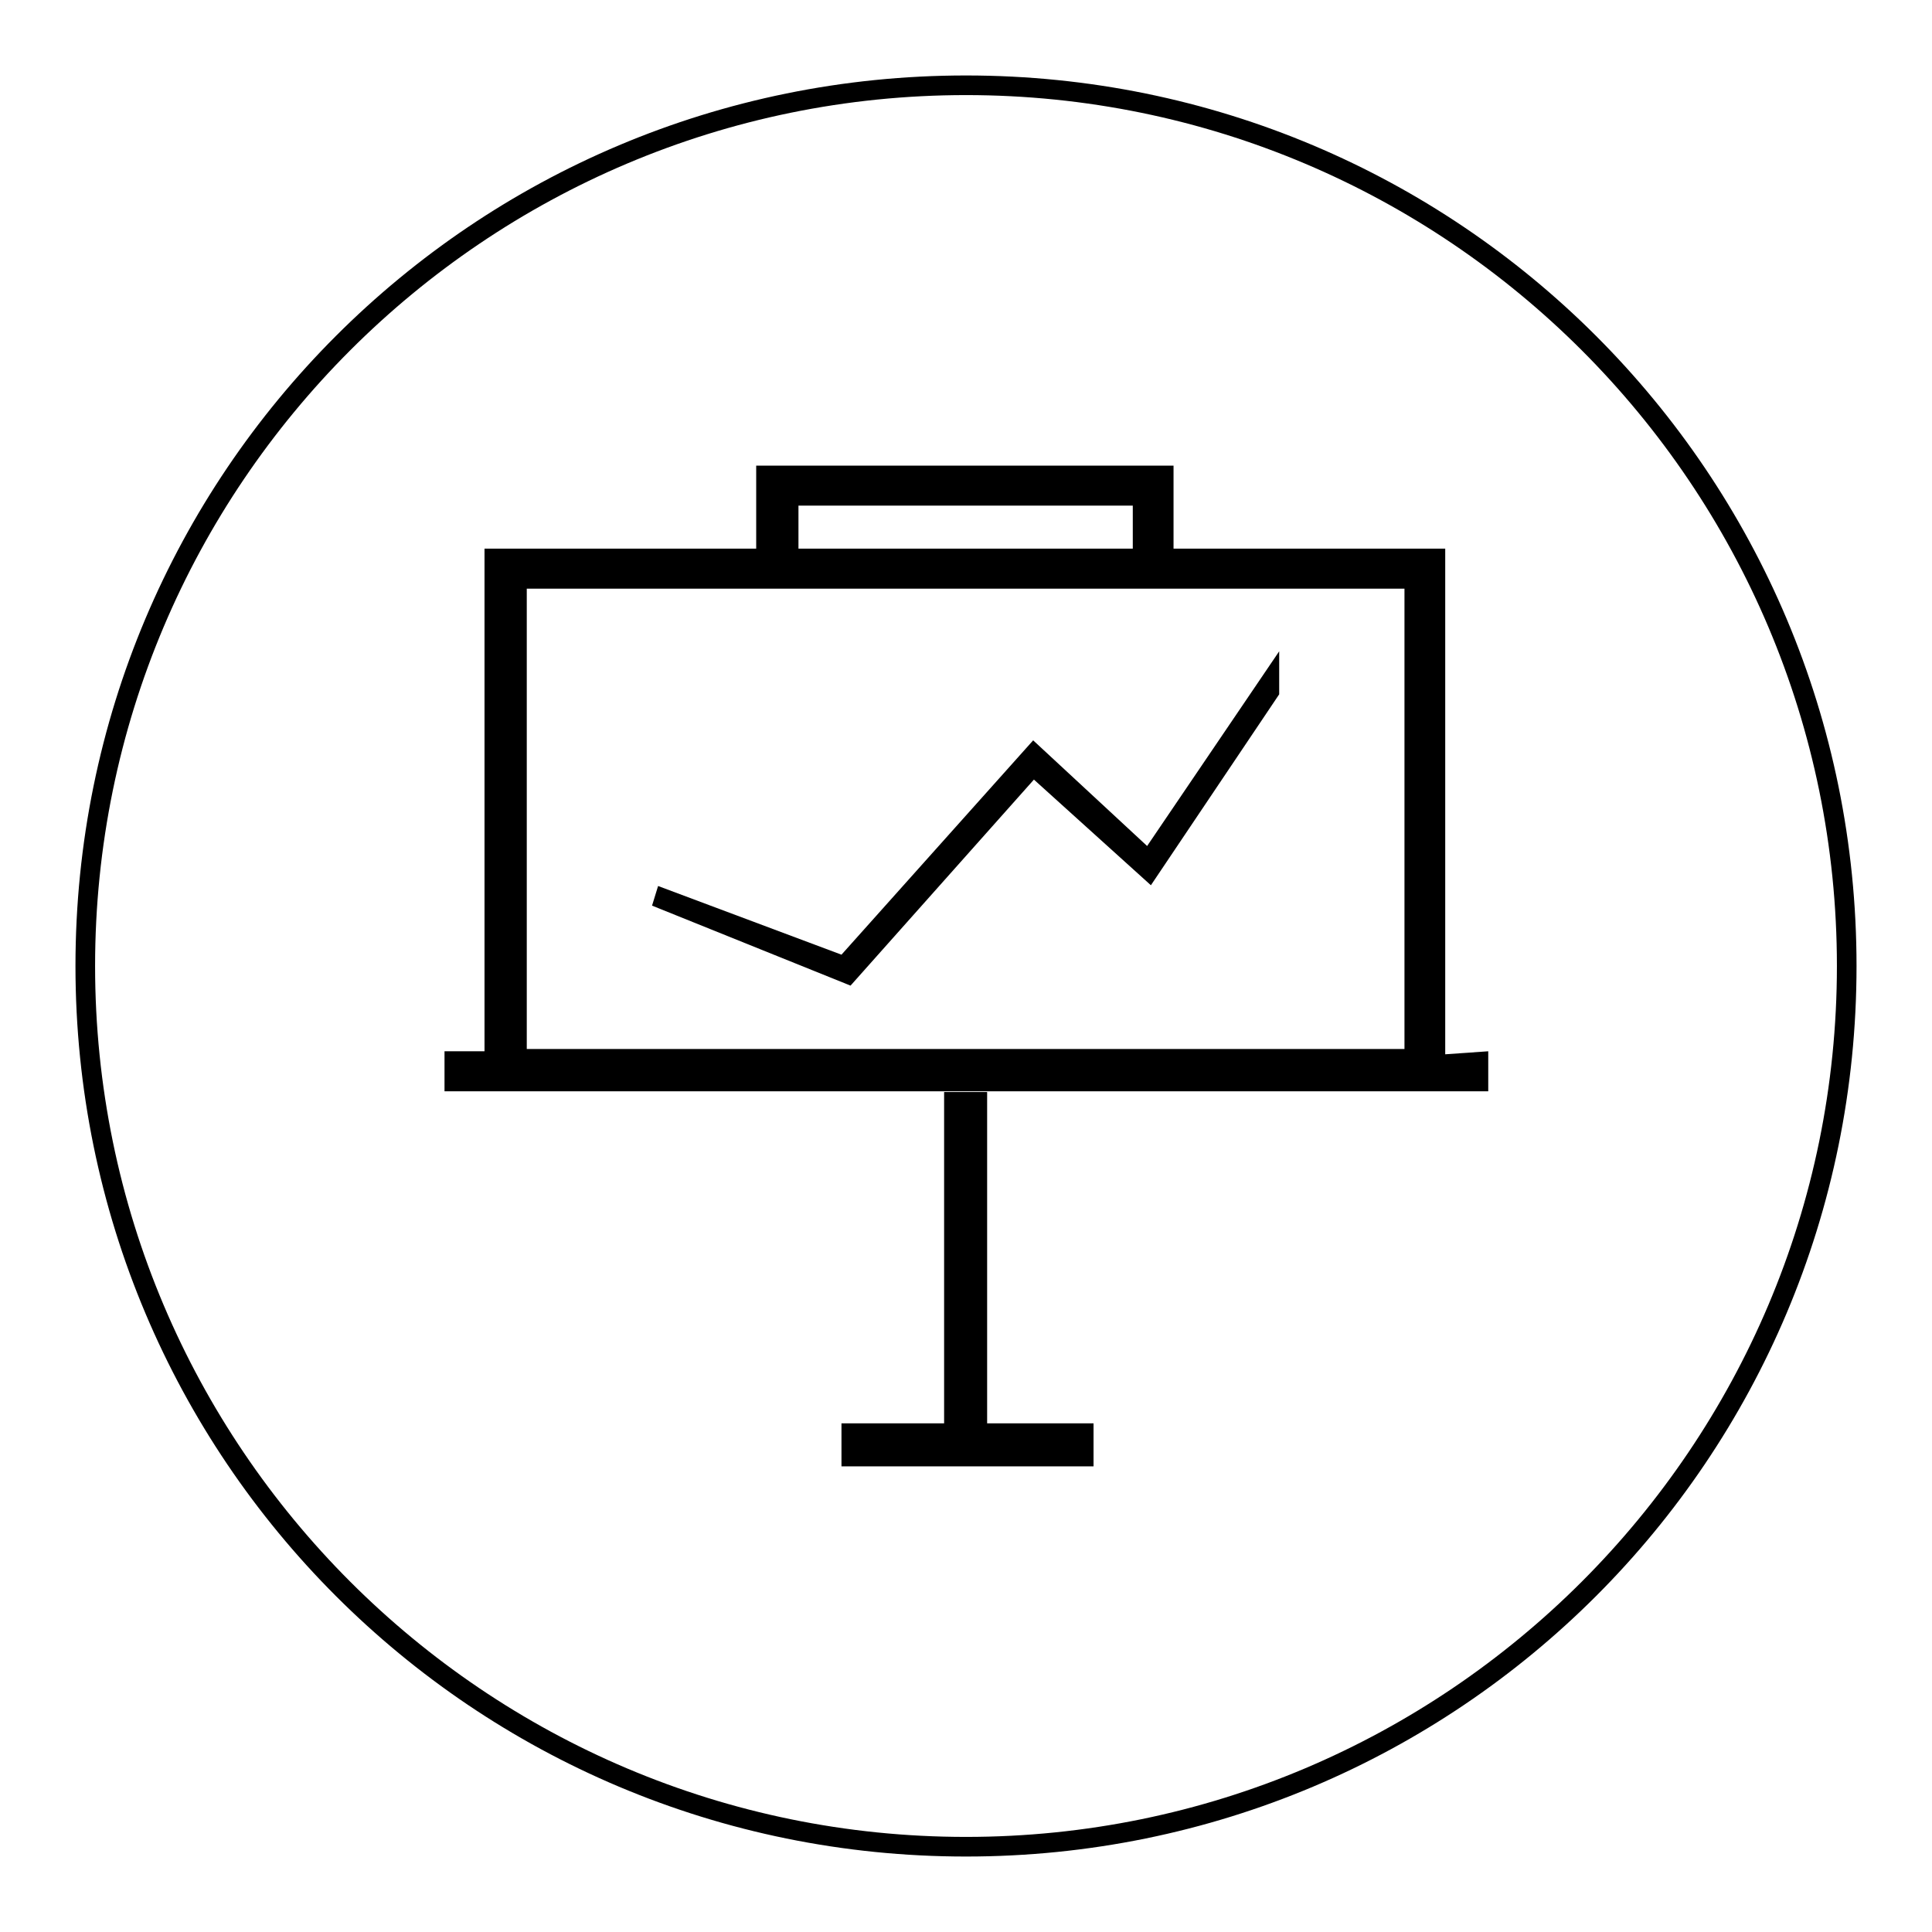 <?xml version="1.0" encoding="utf-8"?>
<!-- Svg Vector Icons : http://www.onlinewebfonts.com/icon -->
<!DOCTYPE svg PUBLIC "-//W3C//DTD SVG 1.1//EN" "http://www.w3.org/Graphics/SVG/1.1/DTD/svg11.dtd">
<svg version="1.1" xmlns="http://www.w3.org/2000/svg" xmlns:xlink="http://www.w3.org/1999/xlink" x="0px" y="0px" viewBox="0 0 256 256" enable-background="new 0 0 256 256" xml:space="preserve">
<g><g><path fill="#000000" d="M112.7,130.6l24.3-27.3l15.5,14L169.5,92v-5.7L152,112.1l-15.1-14l-25.4,28.4l-24.3-9.1l-0.8,2.6L112.7,130.6L112.7,130.6z M125.1,189h5.7v-44.3h-5.7V189z M111.5,194.3h33.4v-5.7h-33.4V194.3z M69.8,139h116.3V78H69.8V139z M105.8,72.7h44.3V67h-44.3V72.7z M100.2,61.7h55.3v11h36v67l5.7-0.4v5.3H58.9v-5.3h5.3V72.7h36L100.2,61.7L100.2,61.7z"/><path fill="#000000" d="M128,10C62.7,10,10,62.7,10,128c0,65.3,52.7,118,118,118c65.3,0,118-52.7,118-118C246,62.7,193.3,10,128,10z M128,243.4c-63.7,0-115.4-51.7-115.4-115.4S64.3,12.6,128,12.6S243.4,64.3,243.4,128S191.7,243.4,128,243.4z"/></g></g>
</svg>